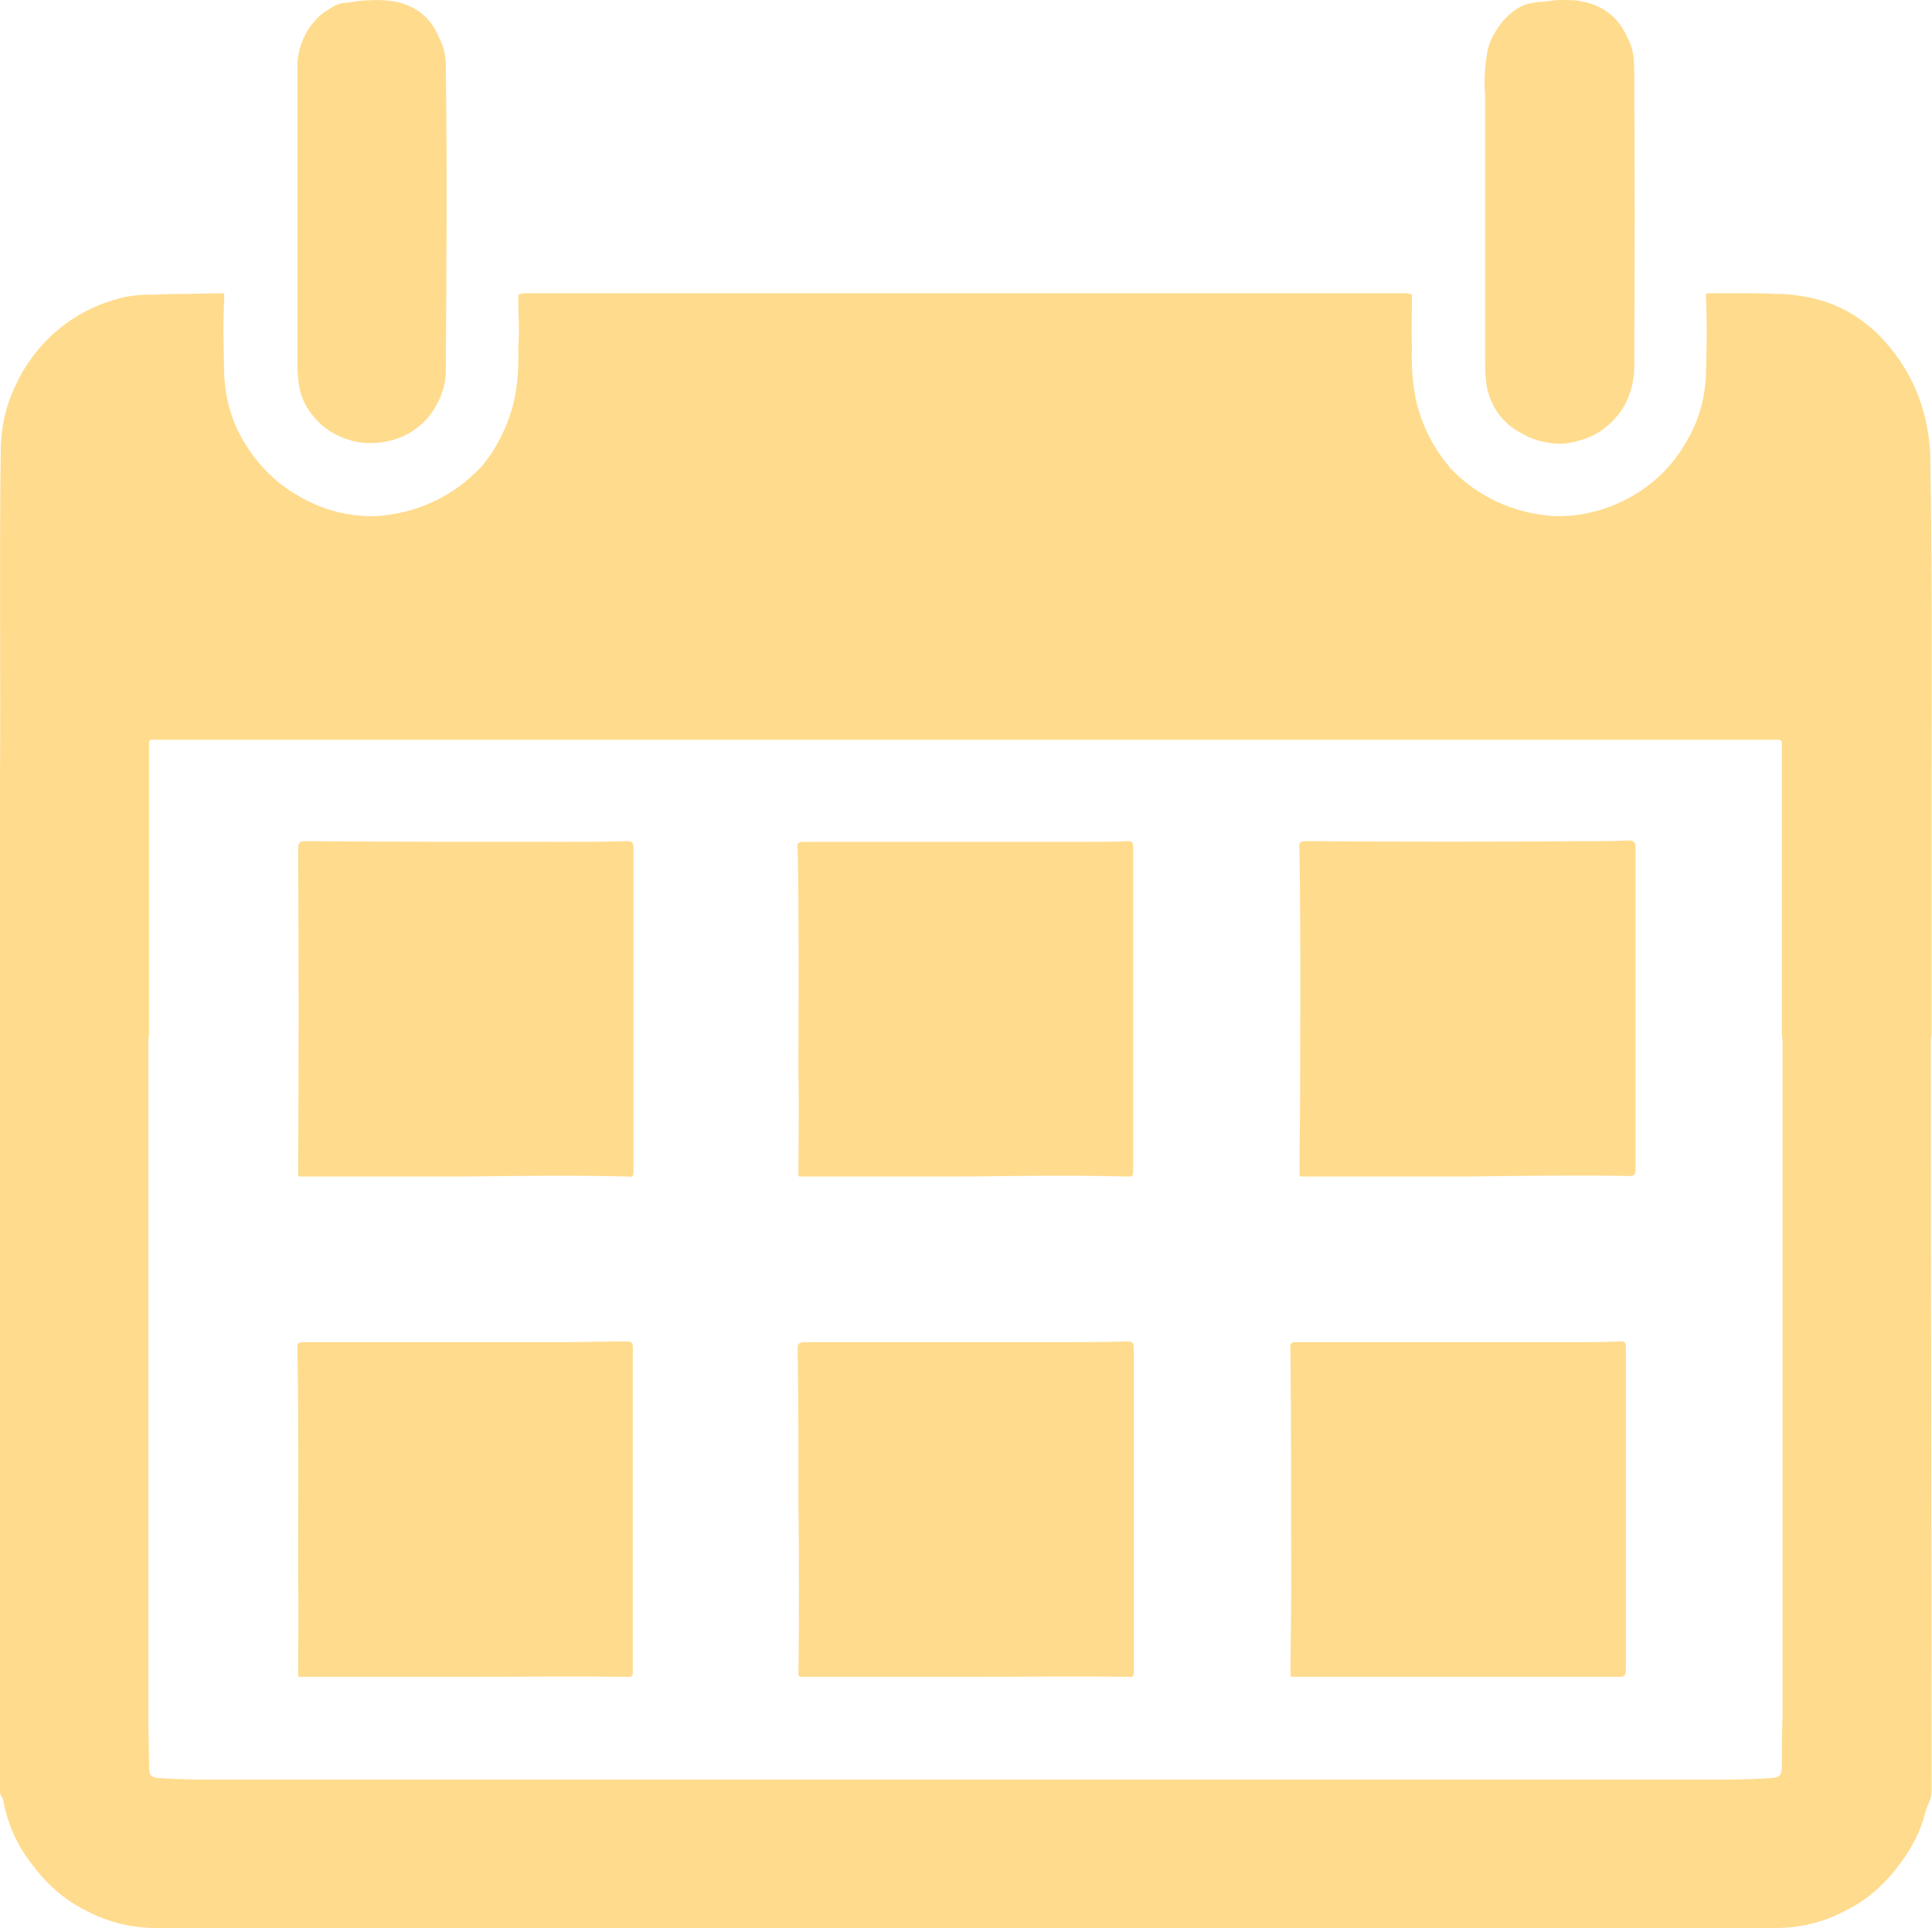 <?xml version="1.0" encoding="UTF-8"?> <svg xmlns="http://www.w3.org/2000/svg" xmlns:xlink="http://www.w3.org/1999/xlink" width="27.996" height="27.942" viewBox="0 0 27.996 27.942" fill="none"><desc> Created with Pixso. </desc><defs></defs><path id="path" d="M27.98 15.07C27.98 15.04 27.99 15 27.99 14.97C27.99 13.76 27.99 12.54 27.99 11.33C27.99 9.74 28 8.15 27.97 6.56C27.93 5.89 27.68 5.31 27.21 4.84C26.91 4.55 26.56 4.37 26.16 4.3C26.04 4.28 25.92 4.26 25.8 4.26L25.72 4.26C25.58 4.25 25.44 4.25 25.3 4.25L24.82 4.25C24.81 4.25 24.8 4.25 24.79 4.25C24.78 4.25 24.77 4.25 24.76 4.25C24.73 4.25 24.72 4.26 24.72 4.29C24.74 4.69 24.73 5.07 24.72 5.46C24.7 5.78 24.62 6.08 24.46 6.36C24.27 6.71 24 6.99 23.65 7.19C23.3 7.39 22.92 7.49 22.52 7.48C22.39 7.47 22.25 7.45 22.12 7.42C21.83 7.35 21.57 7.23 21.33 7.06C21.22 6.98 21.12 6.89 21.02 6.79C21.01 6.78 21 6.77 21 6.76C20.77 6.49 20.62 6.19 20.53 5.85C20.47 5.59 20.45 5.32 20.46 5.05C20.45 4.8 20.46 4.55 20.46 4.3C20.46 4.27 20.46 4.26 20.43 4.26C20.42 4.26 20.41 4.25 20.39 4.25C20.38 4.25 20.36 4.25 20.35 4.25L20.22 4.25C18.98 4.25 17.74 4.25 16.5 4.25L11.47 4.25C10.23 4.25 8.99 4.25 7.75 4.25L7.62 4.25C7.61 4.25 7.59 4.25 7.58 4.25C7.57 4.25 7.55 4.26 7.54 4.26C7.52 4.26 7.51 4.27 7.51 4.3C7.51 4.55 7.53 4.8 7.51 5.05C7.52 5.32 7.5 5.59 7.44 5.85C7.35 6.19 7.2 6.49 6.98 6.76L6.95 6.79C6.85 6.89 6.75 6.98 6.64 7.06C6.4 7.23 6.14 7.35 5.85 7.42C5.72 7.45 5.59 7.47 5.45 7.48C5.05 7.49 4.67 7.39 4.33 7.19C3.98 6.99 3.71 6.71 3.51 6.36C3.35 6.08 3.27 5.78 3.25 5.46C3.24 5.06 3.23 4.68 3.25 4.29C3.25 4.26 3.25 4.25 3.21 4.25C3.2 4.25 3.19 4.25 3.18 4.25C3.17 4.25 3.16 4.25 3.15 4.25L2.68 4.26C2.54 4.26 2.4 4.26 2.26 4.27L2.18 4.27C2.06 4.27 1.94 4.28 1.83 4.3C1.42 4.39 1.07 4.57 0.77 4.84C0.53 5.06 0.34 5.32 0.21 5.62C0.07 5.92 0.01 6.23 0.01 6.56L0.01 6.57C-0.01 8.16 0.01 9.74 0 11.33C0 12.54 0 13.76 0 14.97C0 15 0 15.04 0 15.07C0 18.67 0 22.25 0 25.97C0 26.02 0.05 26.06 0.05 26.11C0.12 26.46 0.26 26.77 0.49 27.05C0.7 27.33 0.96 27.55 1.27 27.7C1.58 27.86 1.91 27.94 2.26 27.94C4.5 27.94 23.48 27.94 25.73 27.94C26.08 27.94 26.41 27.86 26.72 27.7C27.03 27.55 27.29 27.33 27.5 27.05C27.69 26.81 27.83 26.55 27.9 26.26C27.93 26.16 27.99 26.07 27.99 25.97C27.99 22.25 27.98 18.67 27.98 15.07ZM25.82 25.57C25.82 25.75 25.79 25.76 25.62 25.77C25.32 25.79 25.01 25.79 24.7 25.79L3.28 25.79C2.97 25.79 2.66 25.79 2.35 25.77C2.18 25.76 2.16 25.75 2.16 25.57C2.16 25.35 2.15 25.12 2.15 24.9C2.15 21.63 2.15 18.35 2.15 15.08C2.15 15.05 2.16 15.01 2.16 14.97C2.16 14.4 2.16 13.84 2.16 13.27C2.16 12.44 2.16 11.61 2.16 10.77C2.16 10.71 2.19 10.72 2.23 10.72L25.75 10.72C25.79 10.72 25.82 10.72 25.82 10.77C25.82 11.61 25.82 12.44 25.82 13.27C25.82 13.84 25.82 14.4 25.82 14.97C25.82 15.01 25.83 15.05 25.83 15.08C25.83 18.35 25.83 21.63 25.83 24.9C25.82 25.12 25.82 25.35 25.82 25.57Z" fill="#FFDB8D" fill-opacity="1" fill-rule="nonzero"></path><path id="path" d="M22.88 0.01C22.91 0.02 22.94 0.03 22.97 0.03C23.26 0.1 23.46 0.27 23.58 0.54C23.65 0.67 23.68 0.81 23.68 0.96C23.69 2.43 23.69 3.91 23.68 5.39C23.67 5.48 23.66 5.57 23.63 5.66C23.6 5.75 23.57 5.83 23.52 5.91C23.47 5.99 23.41 6.06 23.34 6.13C23.27 6.19 23.2 6.25 23.12 6.29C23.03 6.34 22.95 6.37 22.86 6.39C22.77 6.42 22.67 6.43 22.58 6.43C22.49 6.43 22.4 6.41 22.31 6.39C22.21 6.36 22.13 6.33 22.05 6.28C21.78 6.14 21.62 5.92 21.55 5.63C21.53 5.52 21.52 5.4 21.52 5.29C21.52 3.98 21.52 2.68 21.52 1.37C21.5 1.15 21.52 0.93 21.56 0.71C21.63 0.45 21.89 0.07 22.23 0.04C22.25 0.04 22.26 0.03 22.28 0.03C22.39 0.03 22.5 0 22.61 0C22.7 0 22.79 0 22.88 0.01Z" fill="#FFDB8D" fill-opacity="1" fill-rule="nonzero"></path><path id="path" d="M5.46 0C5.56 0 5.66 0.01 5.76 0.03C6.05 0.1 6.25 0.27 6.36 0.54C6.43 0.67 6.46 0.81 6.46 0.95C6.48 2.43 6.47 3.9 6.46 5.37C6.46 5.53 6.42 5.69 6.34 5.84C6.27 5.98 6.17 6.11 6.03 6.21C5.9 6.31 5.75 6.37 5.59 6.4C5.43 6.43 5.27 6.43 5.11 6.39C4.92 6.34 4.75 6.25 4.62 6.12C4.48 5.98 4.38 5.82 4.34 5.63C4.32 5.52 4.31 5.41 4.31 5.29C4.31 3.84 4.31 2.39 4.31 0.95C4.31 0.78 4.36 0.62 4.44 0.47C4.53 0.32 4.64 0.2 4.79 0.12C4.86 0.07 4.94 0.04 5.03 0.04L5.23 0.01L5.46 0Z" fill="#FFDB8D" fill-opacity="1" fill-rule="nonzero"></path><path id="path" d="M0.01 26.11C0.01 26.11 0.01 26.11 0.01 26.11L0 26.11L0.01 26.11Z" fill="#FFDB8D" fill-opacity="1" fill-rule="nonzero"></path><path id="path" d="M13.99 17.05L11.61 17.05C11.57 17.05 11.57 17.05 11.57 17C11.57 16.52 11.58 16.03 11.57 15.55C11.57 14.47 11.58 13.4 11.56 12.32C11.56 12.27 11.52 12.2 11.65 12.2C13.02 12.2 14.4 12.2 15.77 12.2C15.96 12.2 16.14 12.2 16.33 12.19C16.4 12.19 16.42 12.2 16.42 12.28C16.42 13.85 16.42 15.41 16.42 16.98C16.42 17.04 16.41 17.05 16.35 17.05C15.58 17.03 14.78 17.04 13.99 17.05Z" fill="#FFDB8D" fill-opacity="1" fill-rule="nonzero"></path><path id="path" d="M21.25 17.05L18.88 17.05C18.84 17.05 18.83 17.05 18.83 17C18.83 16.6 18.84 16.21 18.84 15.82C18.84 14.65 18.85 13.49 18.83 12.32C18.83 12.26 18.8 12.19 18.92 12.19C20.29 12.2 21.67 12.2 23.05 12.19C23.23 12.19 23.42 12.19 23.6 12.18C23.67 12.18 23.7 12.2 23.7 12.28C23.7 13.81 23.7 15.34 23.7 16.88C23.7 17.05 23.7 17.05 23.52 17.04C22.76 17.03 22.01 17.04 21.25 17.05Z" fill="#FFDB8D" fill-opacity="1" fill-rule="nonzero"></path><path id="path" d="M21.12 24.3L18.75 24.3C18.71 24.3 18.7 24.3 18.7 24.26C18.7 23.86 18.71 23.47 18.71 23.08C18.71 21.91 18.71 20.74 18.7 19.57C18.7 19.52 18.67 19.45 18.78 19.45C20.16 19.45 21.54 19.45 22.91 19.45C23.1 19.45 23.28 19.45 23.47 19.44C23.54 19.44 23.56 19.45 23.56 19.53C23.56 21.07 23.56 22.6 23.56 24.13C23.56 24.31 23.56 24.3 23.39 24.3C22.63 24.3 21.87 24.3 21.12 24.3Z" fill="#FFDB8D" fill-opacity="1" fill-rule="nonzero"></path><path id="path" d="M14 24.3L11.62 24.3C11.59 24.3 11.57 24.3 11.57 24.26C11.58 23.44 11.58 22.61 11.57 21.79C11.57 21.05 11.57 20.32 11.56 19.58C11.56 19.52 11.54 19.45 11.66 19.45C12.9 19.45 14.15 19.45 15.4 19.45C15.71 19.45 16.02 19.45 16.33 19.44C16.41 19.44 16.43 19.46 16.43 19.54C16.43 21.1 16.43 22.67 16.43 24.23C16.43 24.3 16.41 24.31 16.35 24.3C15.58 24.29 14.78 24.3 14 24.3Z" fill="#FFDB8D" fill-opacity="1" fill-rule="nonzero"></path><path id="path" d="M6.74 17.05L4.36 17.05C4.33 17.05 4.32 17.05 4.32 17C4.33 15.44 4.33 13.88 4.32 12.31C4.32 12.24 4.32 12.19 4.42 12.19C5.67 12.2 6.92 12.2 8.17 12.2C8.48 12.2 8.78 12.2 9.08 12.19C9.16 12.19 9.18 12.21 9.18 12.29C9.18 13.85 9.18 15.42 9.18 16.98C9.18 17.05 9.16 17.06 9.1 17.05C8.31 17.03 7.53 17.04 6.74 17.05Z" fill="#FFDB8D" fill-opacity="1" fill-rule="nonzero"></path><path id="path" d="M6.74 24.3L4.37 24.3C4.33 24.3 4.32 24.31 4.32 24.26C4.32 23.79 4.33 23.33 4.32 22.87C4.32 21.77 4.33 20.66 4.31 19.57C4.31 19.5 4.29 19.45 4.4 19.45C5.65 19.45 6.91 19.45 8.16 19.45C8.46 19.45 8.76 19.44 9.07 19.44C9.15 19.44 9.17 19.45 9.17 19.54C9.17 21.1 9.17 22.66 9.17 24.23C9.17 24.29 9.16 24.3 9.1 24.3C8.31 24.29 7.53 24.3 6.74 24.3Z" fill="#FFDB8D" fill-opacity="1" fill-rule="nonzero"></path></svg> 